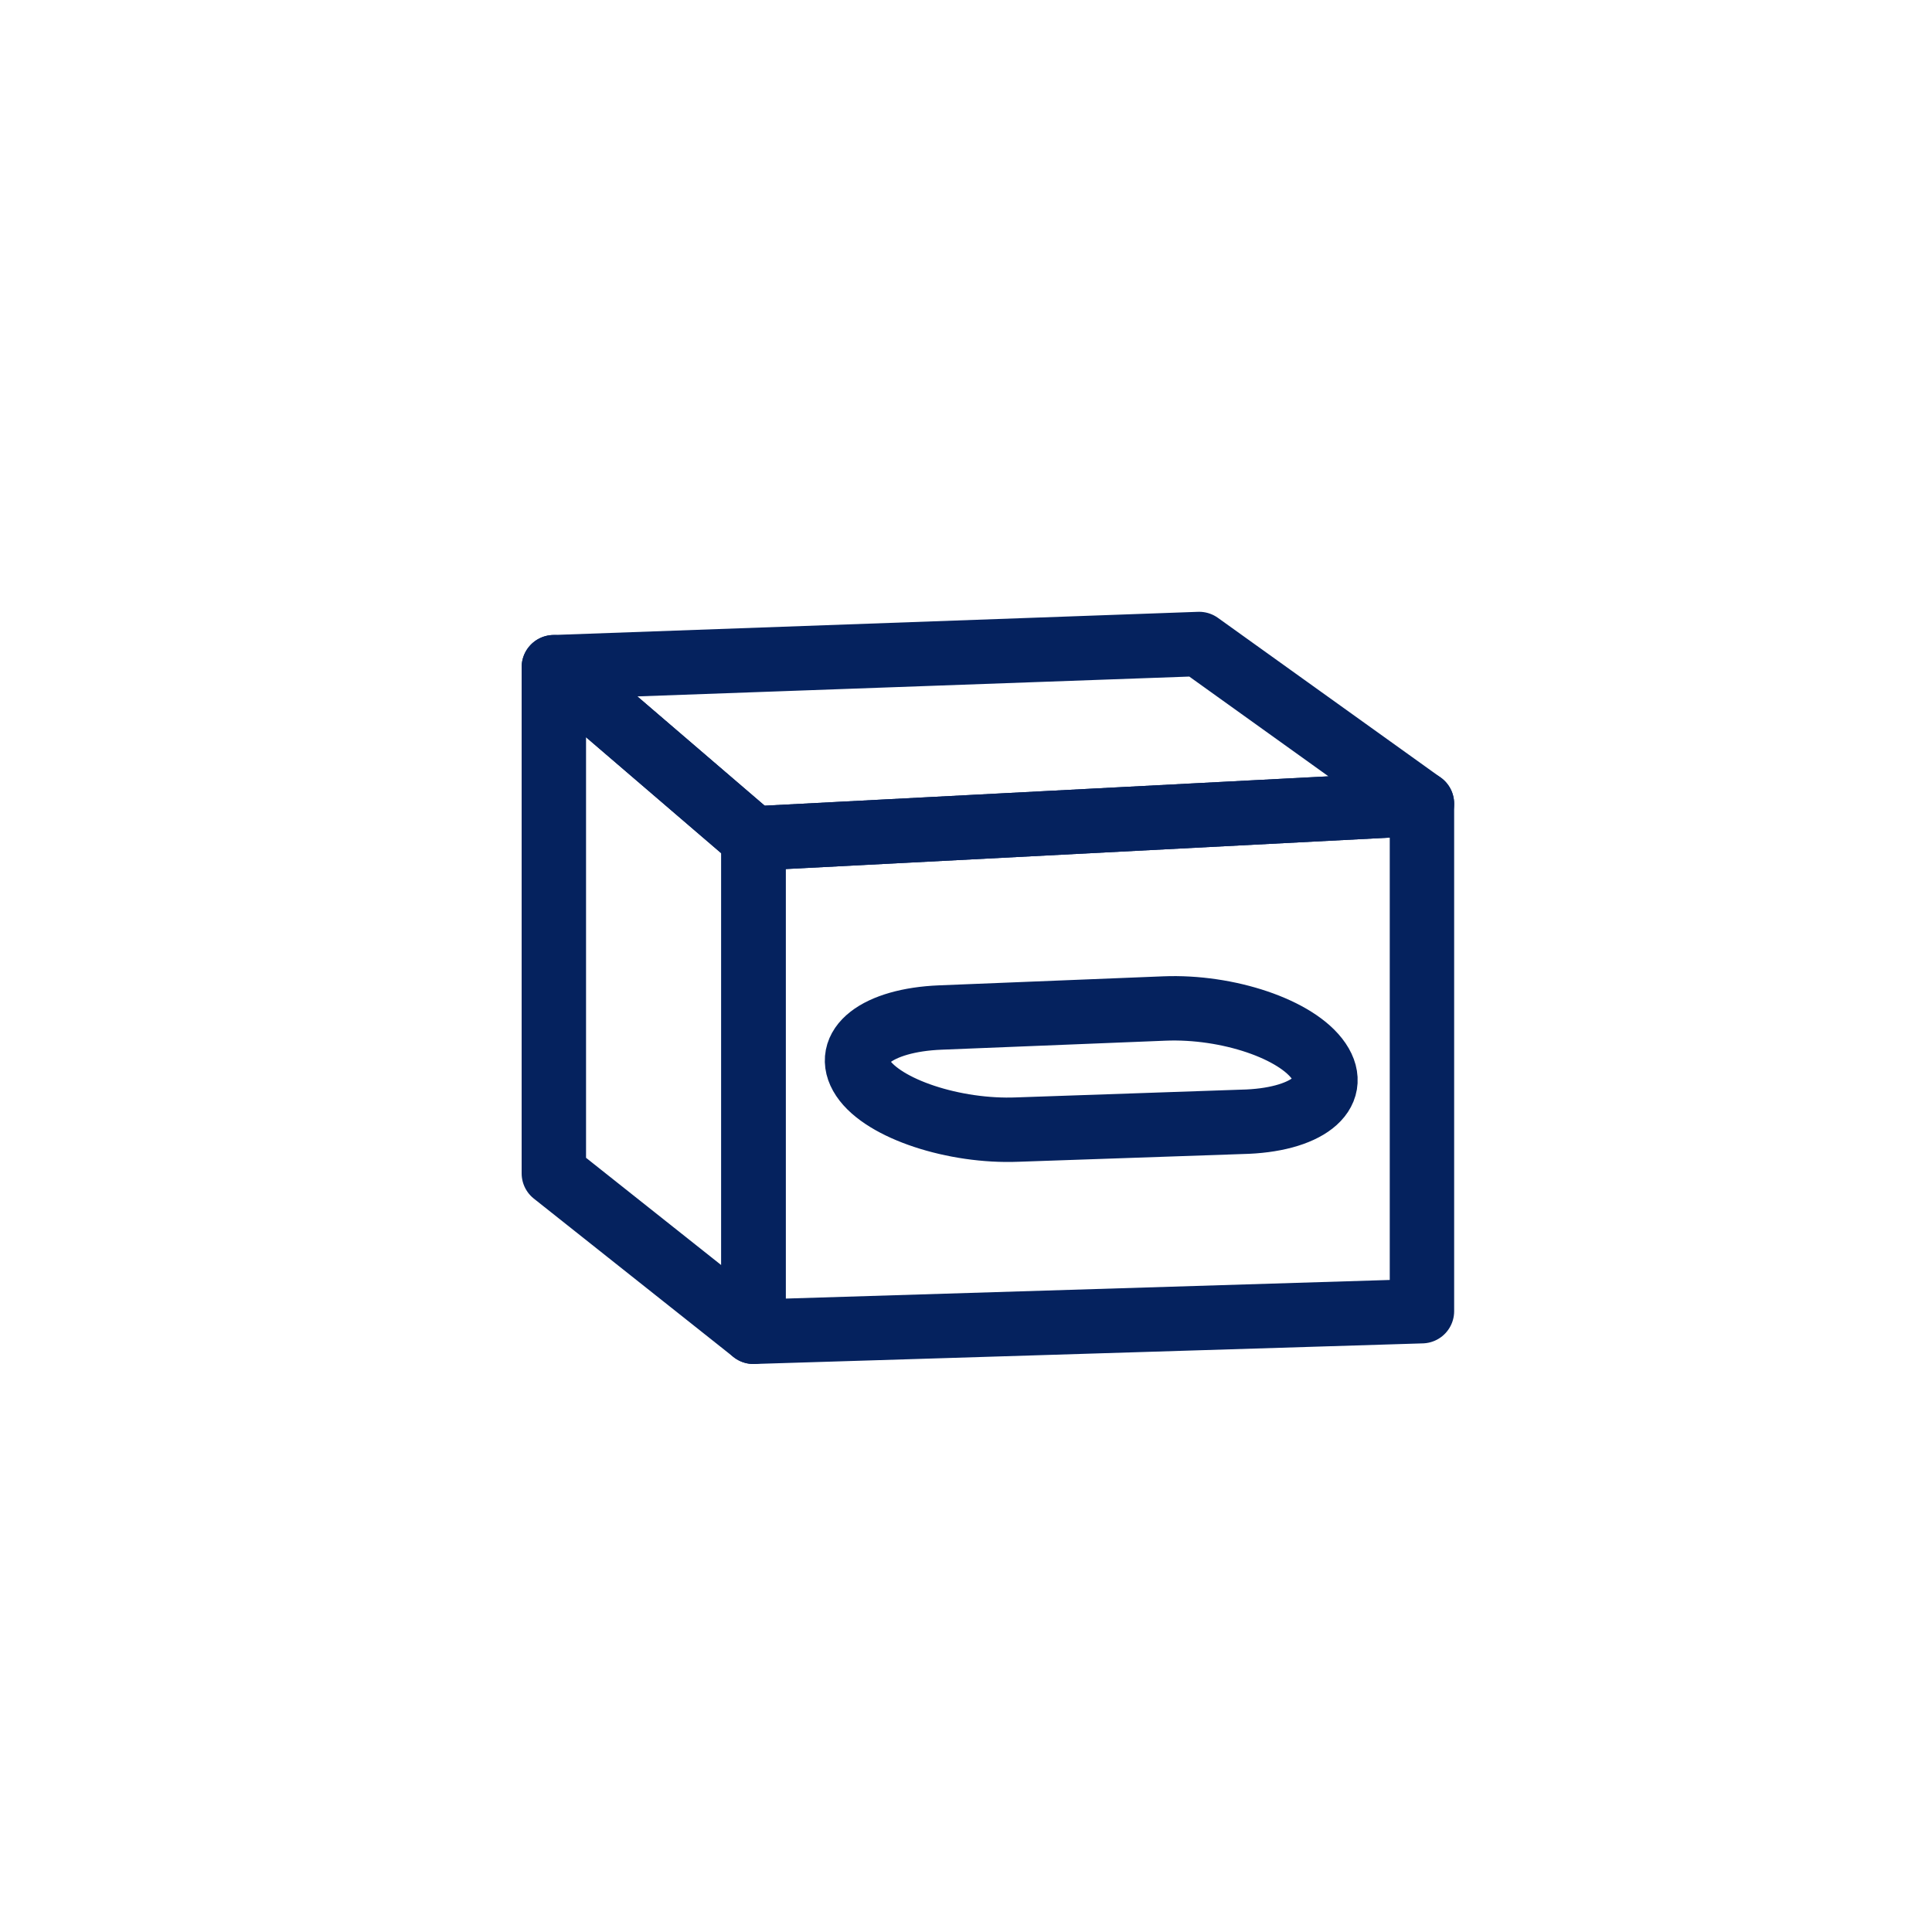 <svg id="Layer_1" data-name="Layer 1" xmlns="http://www.w3.org/2000/svg" viewBox="0 0 150 150"><defs><style>.cls-1,.cls-2{fill:none;}.cls-2{stroke:#05225e;stroke-linecap:round;stroke-linejoin:round;stroke-width:5px;}</style></defs><title>bottom-tank-and-uv</title><rect class="cls-1" width="150" height="150"/><polygon class="cls-2" points="110.4 101.8 58.5 103.4 58.5 65.1 110.4 62.4 110.4 101.8"/><polygon class="cls-2" points="93.1 50 43 51.8 58.5 65.1 110.4 62.4 93.1 50"/><polygon class="cls-2" points="43 91.1 58.5 103.4 58.5 65.1 43 51.8 43 91.1"/><path class="cls-2" d="M102.4,82.4c-1.7-2.5-7.1-4.3-12-4.1L73,79c-4.9.2-7.6,2.3-6,4.7s7.1,4.2,12,4l17.4-.6C101.4,87,104.1,84.9,102.4,82.4Z"/></svg>